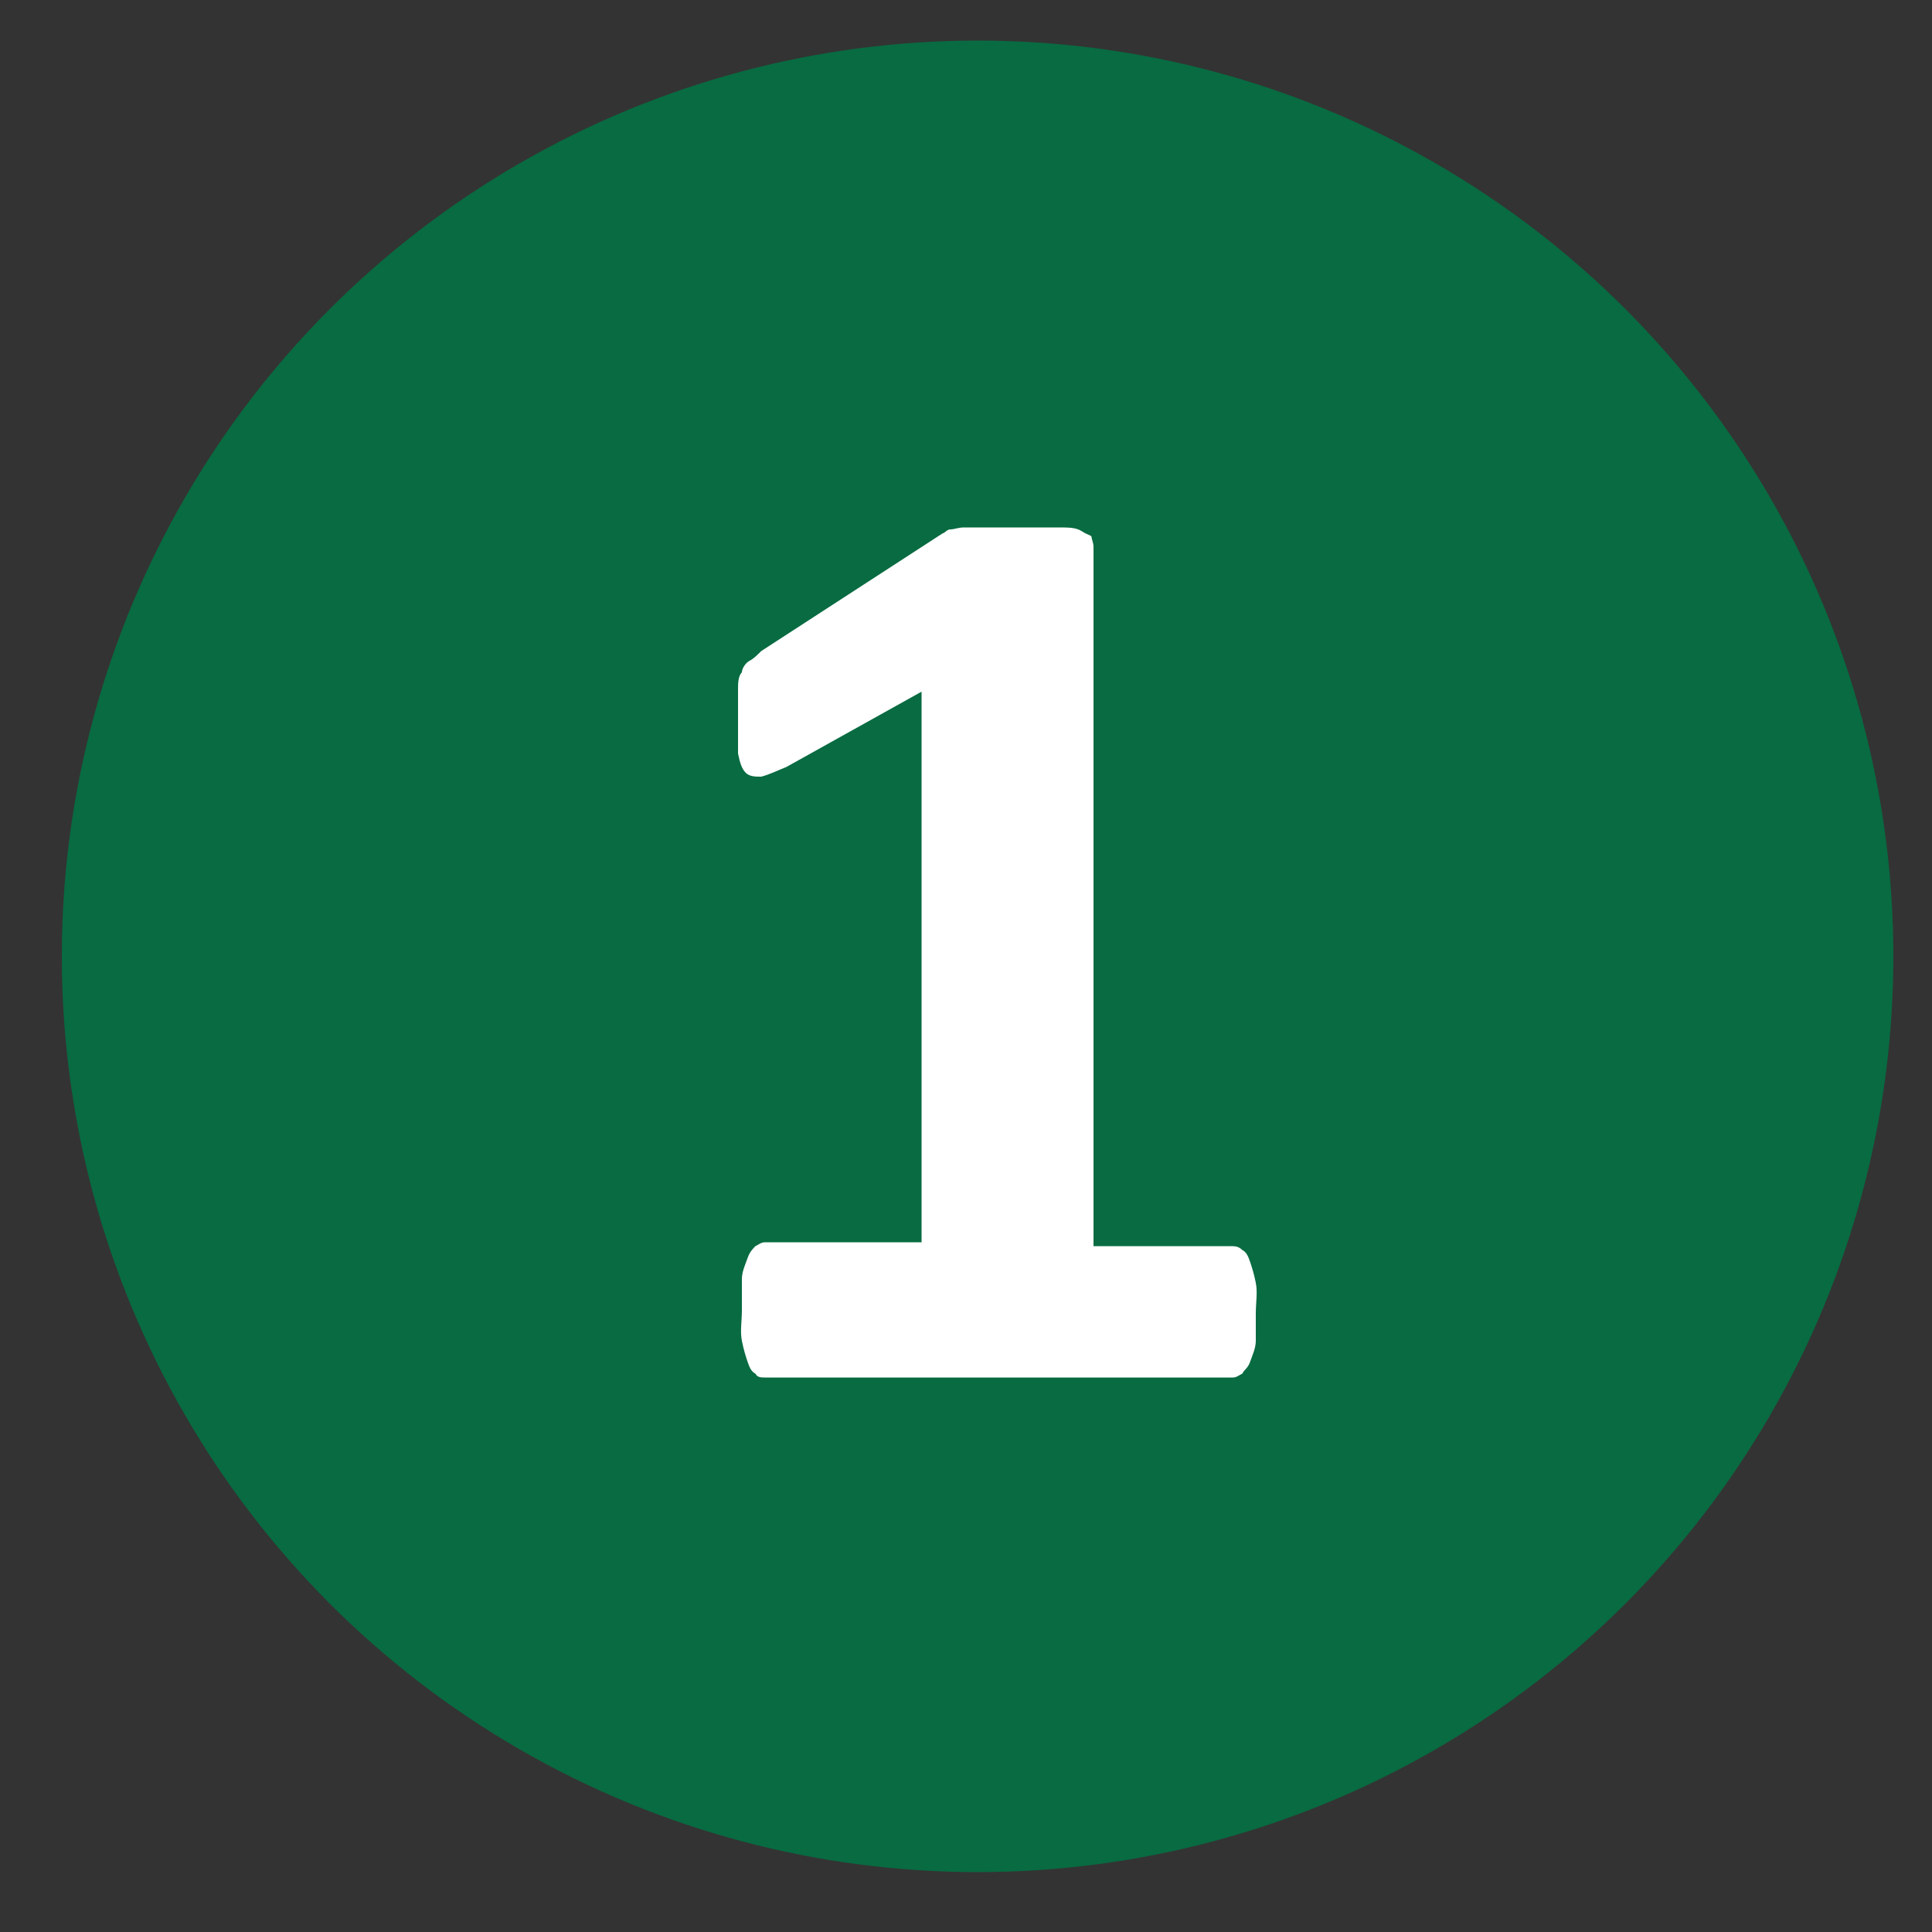 <?xml version="1.0" encoding="UTF-8"?>
<svg id="uuid-a5b82c9d-d6e9-4a62-88a3-f2272faec08d" xmlns="http://www.w3.org/2000/svg" version="1.1" viewBox="0 0 100 100">
  <rect x="0" y="0" width="100" height="100" fill="#333333" stroke="none"/>
  <!-- Generator: Adobe Illustrator 29.1.0, SVG Export Plug-In . SVG Version: 2.1.0 Build 142)  -->
  <defs>
    <style>
      .st0 {
        fill: #fff;
      }

      .st1 {
        fill: #086b41;
      }
    </style>
  </defs>
  <circle class="st1" cx="50.6" cy="49.5" r="47.4"/>
  <path class="st0" d="M65,67.8c0,.6,0,1.2,0,1.6s-.2.8-.3,1.1c-.1.3-.3.4-.4.6-.2.1-.3.2-.5.2h-24.2c-.2,0-.4,0-.5-.2-.2-.1-.3-.3-.4-.6-.1-.3-.2-.6-.3-1.1s0-1,0-1.6,0-1.2,0-1.6c0-.4.2-.8.3-1.1s.3-.5.4-.6c.2-.1.3-.2.5-.2h8.1v-28.5l-7,3.9c-.5.2-.9.4-1.3.5-.3,0-.6,0-.8-.2-.2-.2-.3-.5-.4-1,0-.5,0-1.1,0-2s0-1,0-1.3,0-.7.2-.9c0-.2.2-.5.4-.6s.4-.3.6-.5l9.4-6.1c.1,0,.2-.2.4-.2s.4-.1.7-.1.6,0,1.1,0,1,0,1.7,0,1.5,0,2.1,0c.5,0,.9,0,1.2.2s.5.2.5.3c0,.1.1.3.1.5v36.2h7.1c.2,0,.4,0,.6.2.2.1.3.3.4.6s.2.6.3,1.1,0,1,0,1.6c0,0,0,0,0,0Z"/>
</svg>